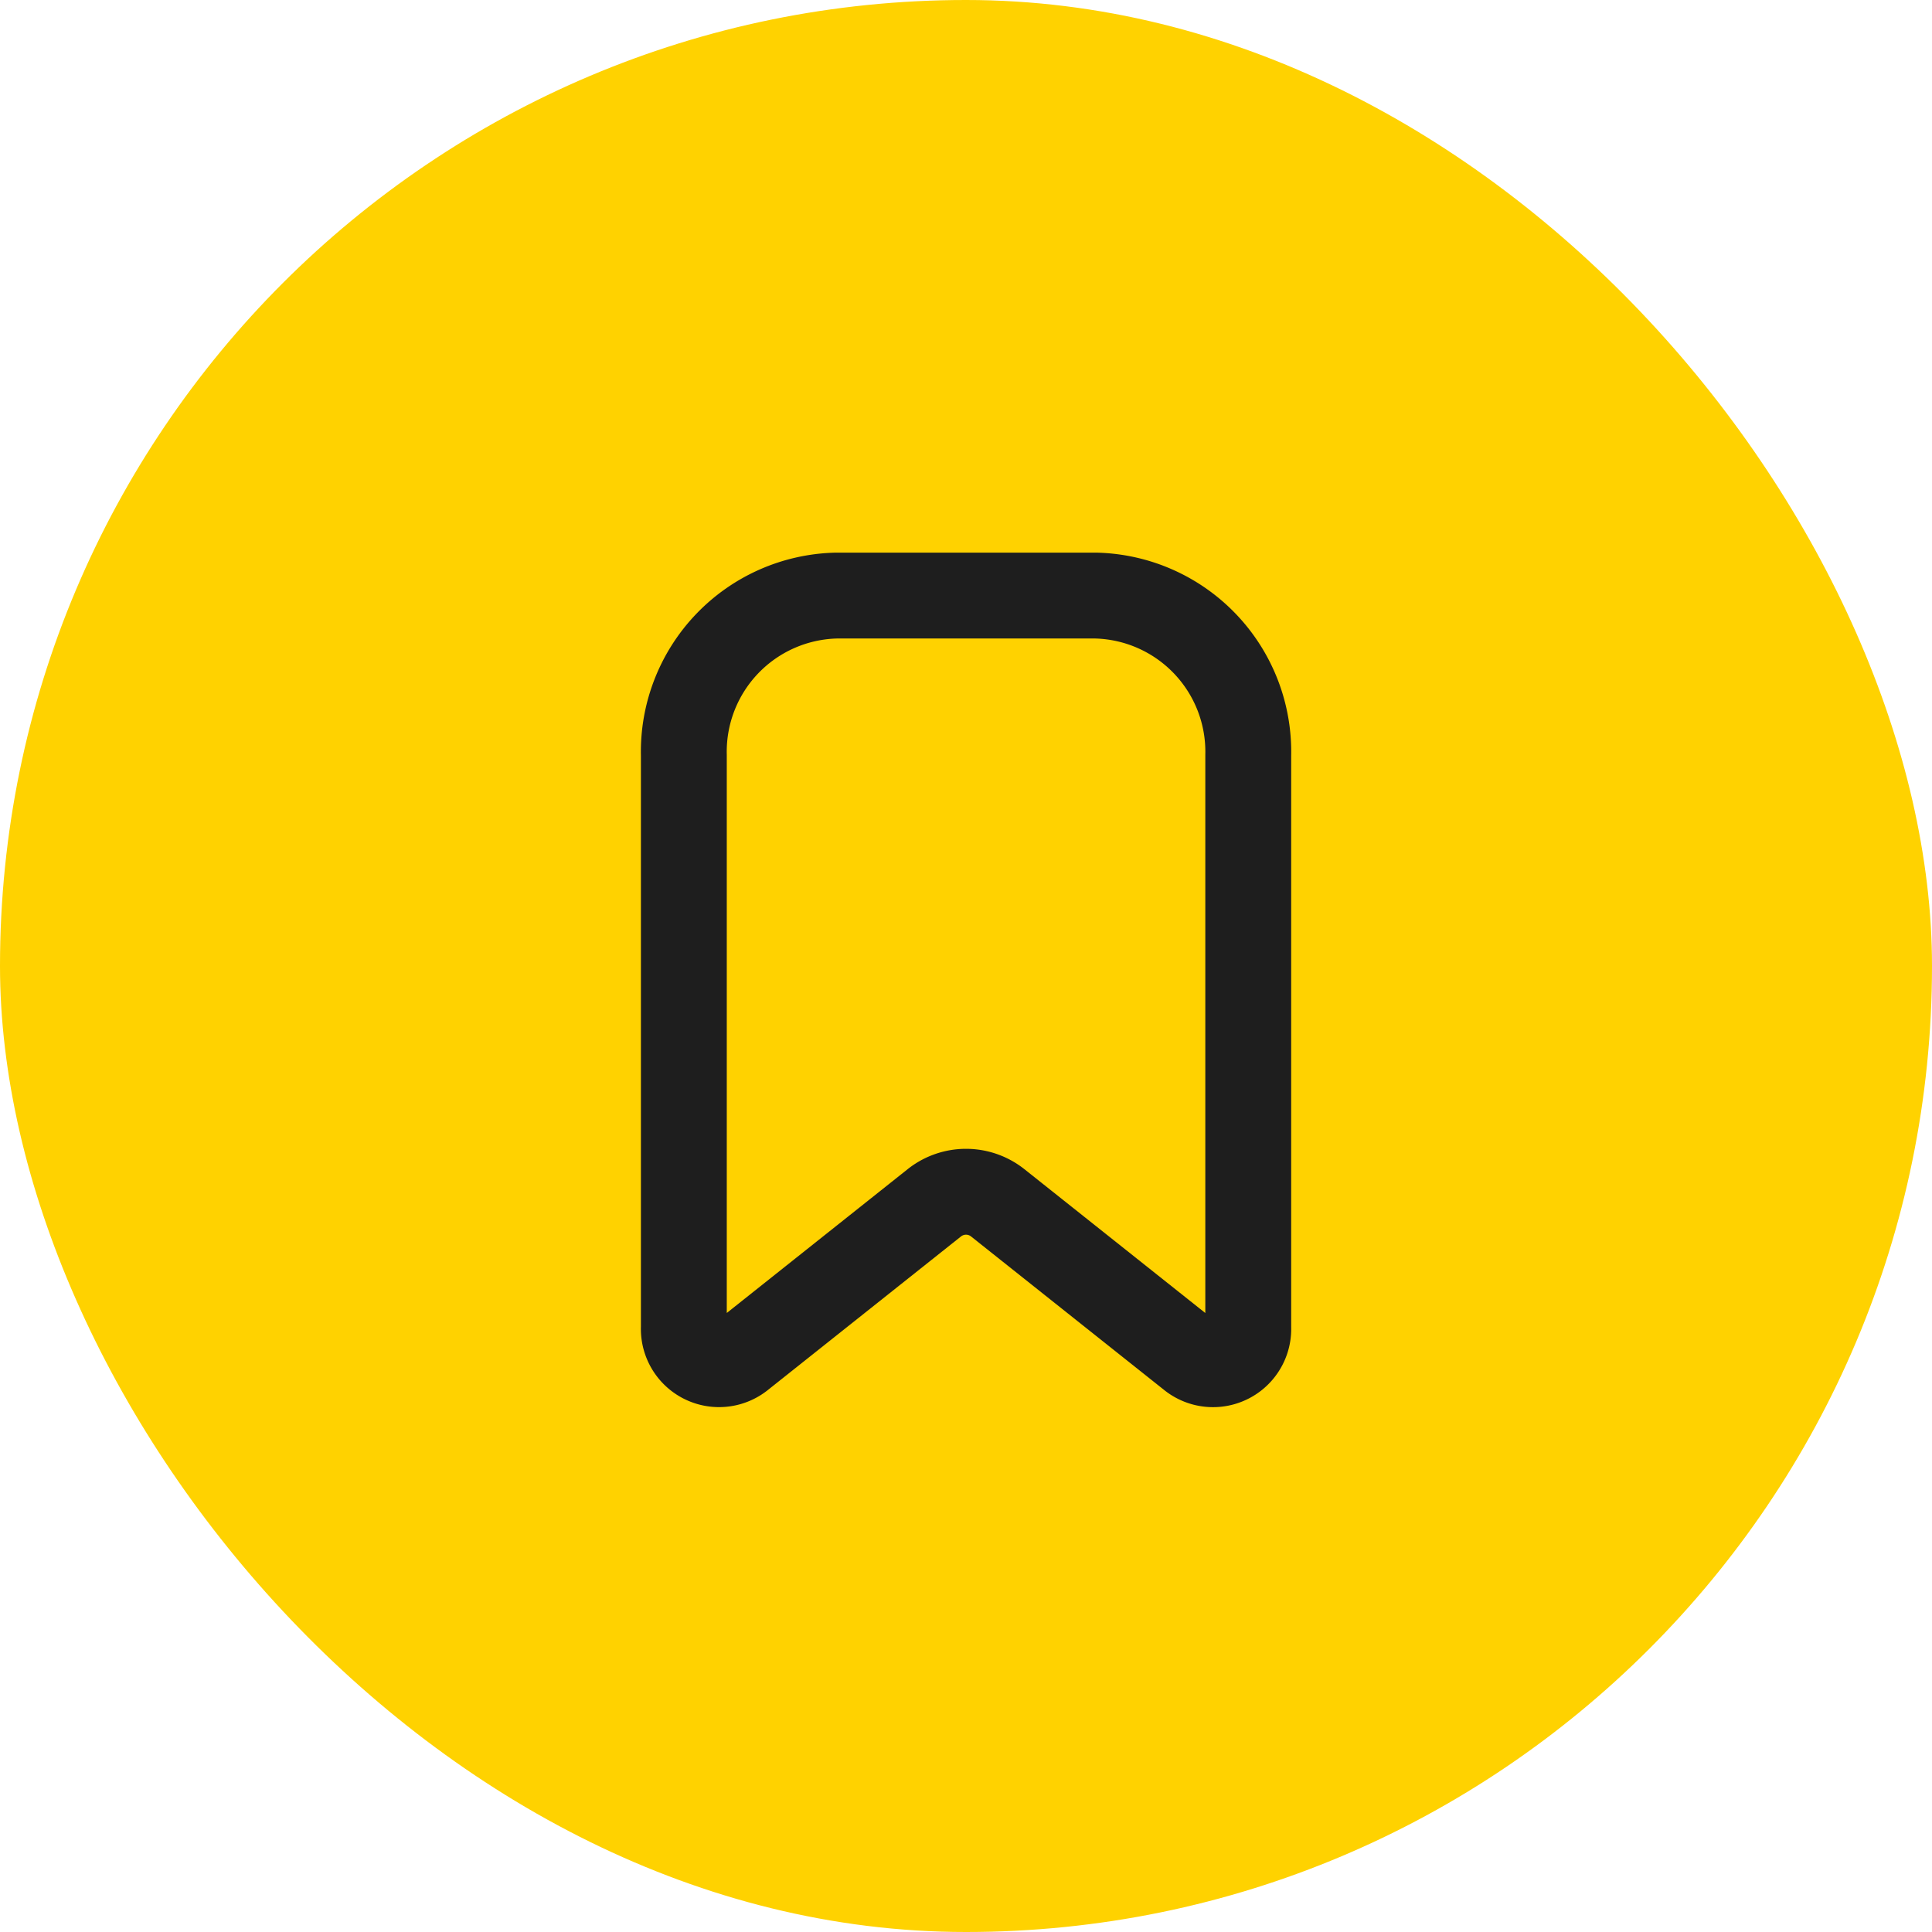 <svg xmlns="http://www.w3.org/2000/svg" width="45" height="45" viewBox="0 0 45 45">
  <g id="Group_16309" data-name="Group 16309" transform="translate(-244 -13)">
    <rect id="Rectangle_17323" data-name="Rectangle 17323" width="45" height="45" rx="22.5" transform="translate(244 13)" fill="#ffd200"/>
    <path id="Path_8710" data-name="Path 8710" d="M476.153,141.815l-4.519-3.593a1.187,1.187,0,0,0-1.467,0l-4.519,3.593a.821.821,0,0,1-1.32-.686V127.8a3.638,3.638,0,0,1,3.551-3.718h6.044a3.638,3.638,0,0,1,3.551,3.718v13.328A.821.821,0,0,1,476.153,141.815Z" transform="translate(-204.4 -97.21)" fill="none" stroke="#1e1e1e" stroke-miterlimit="10" stroke-width="2"/>
  </g>
</svg>
